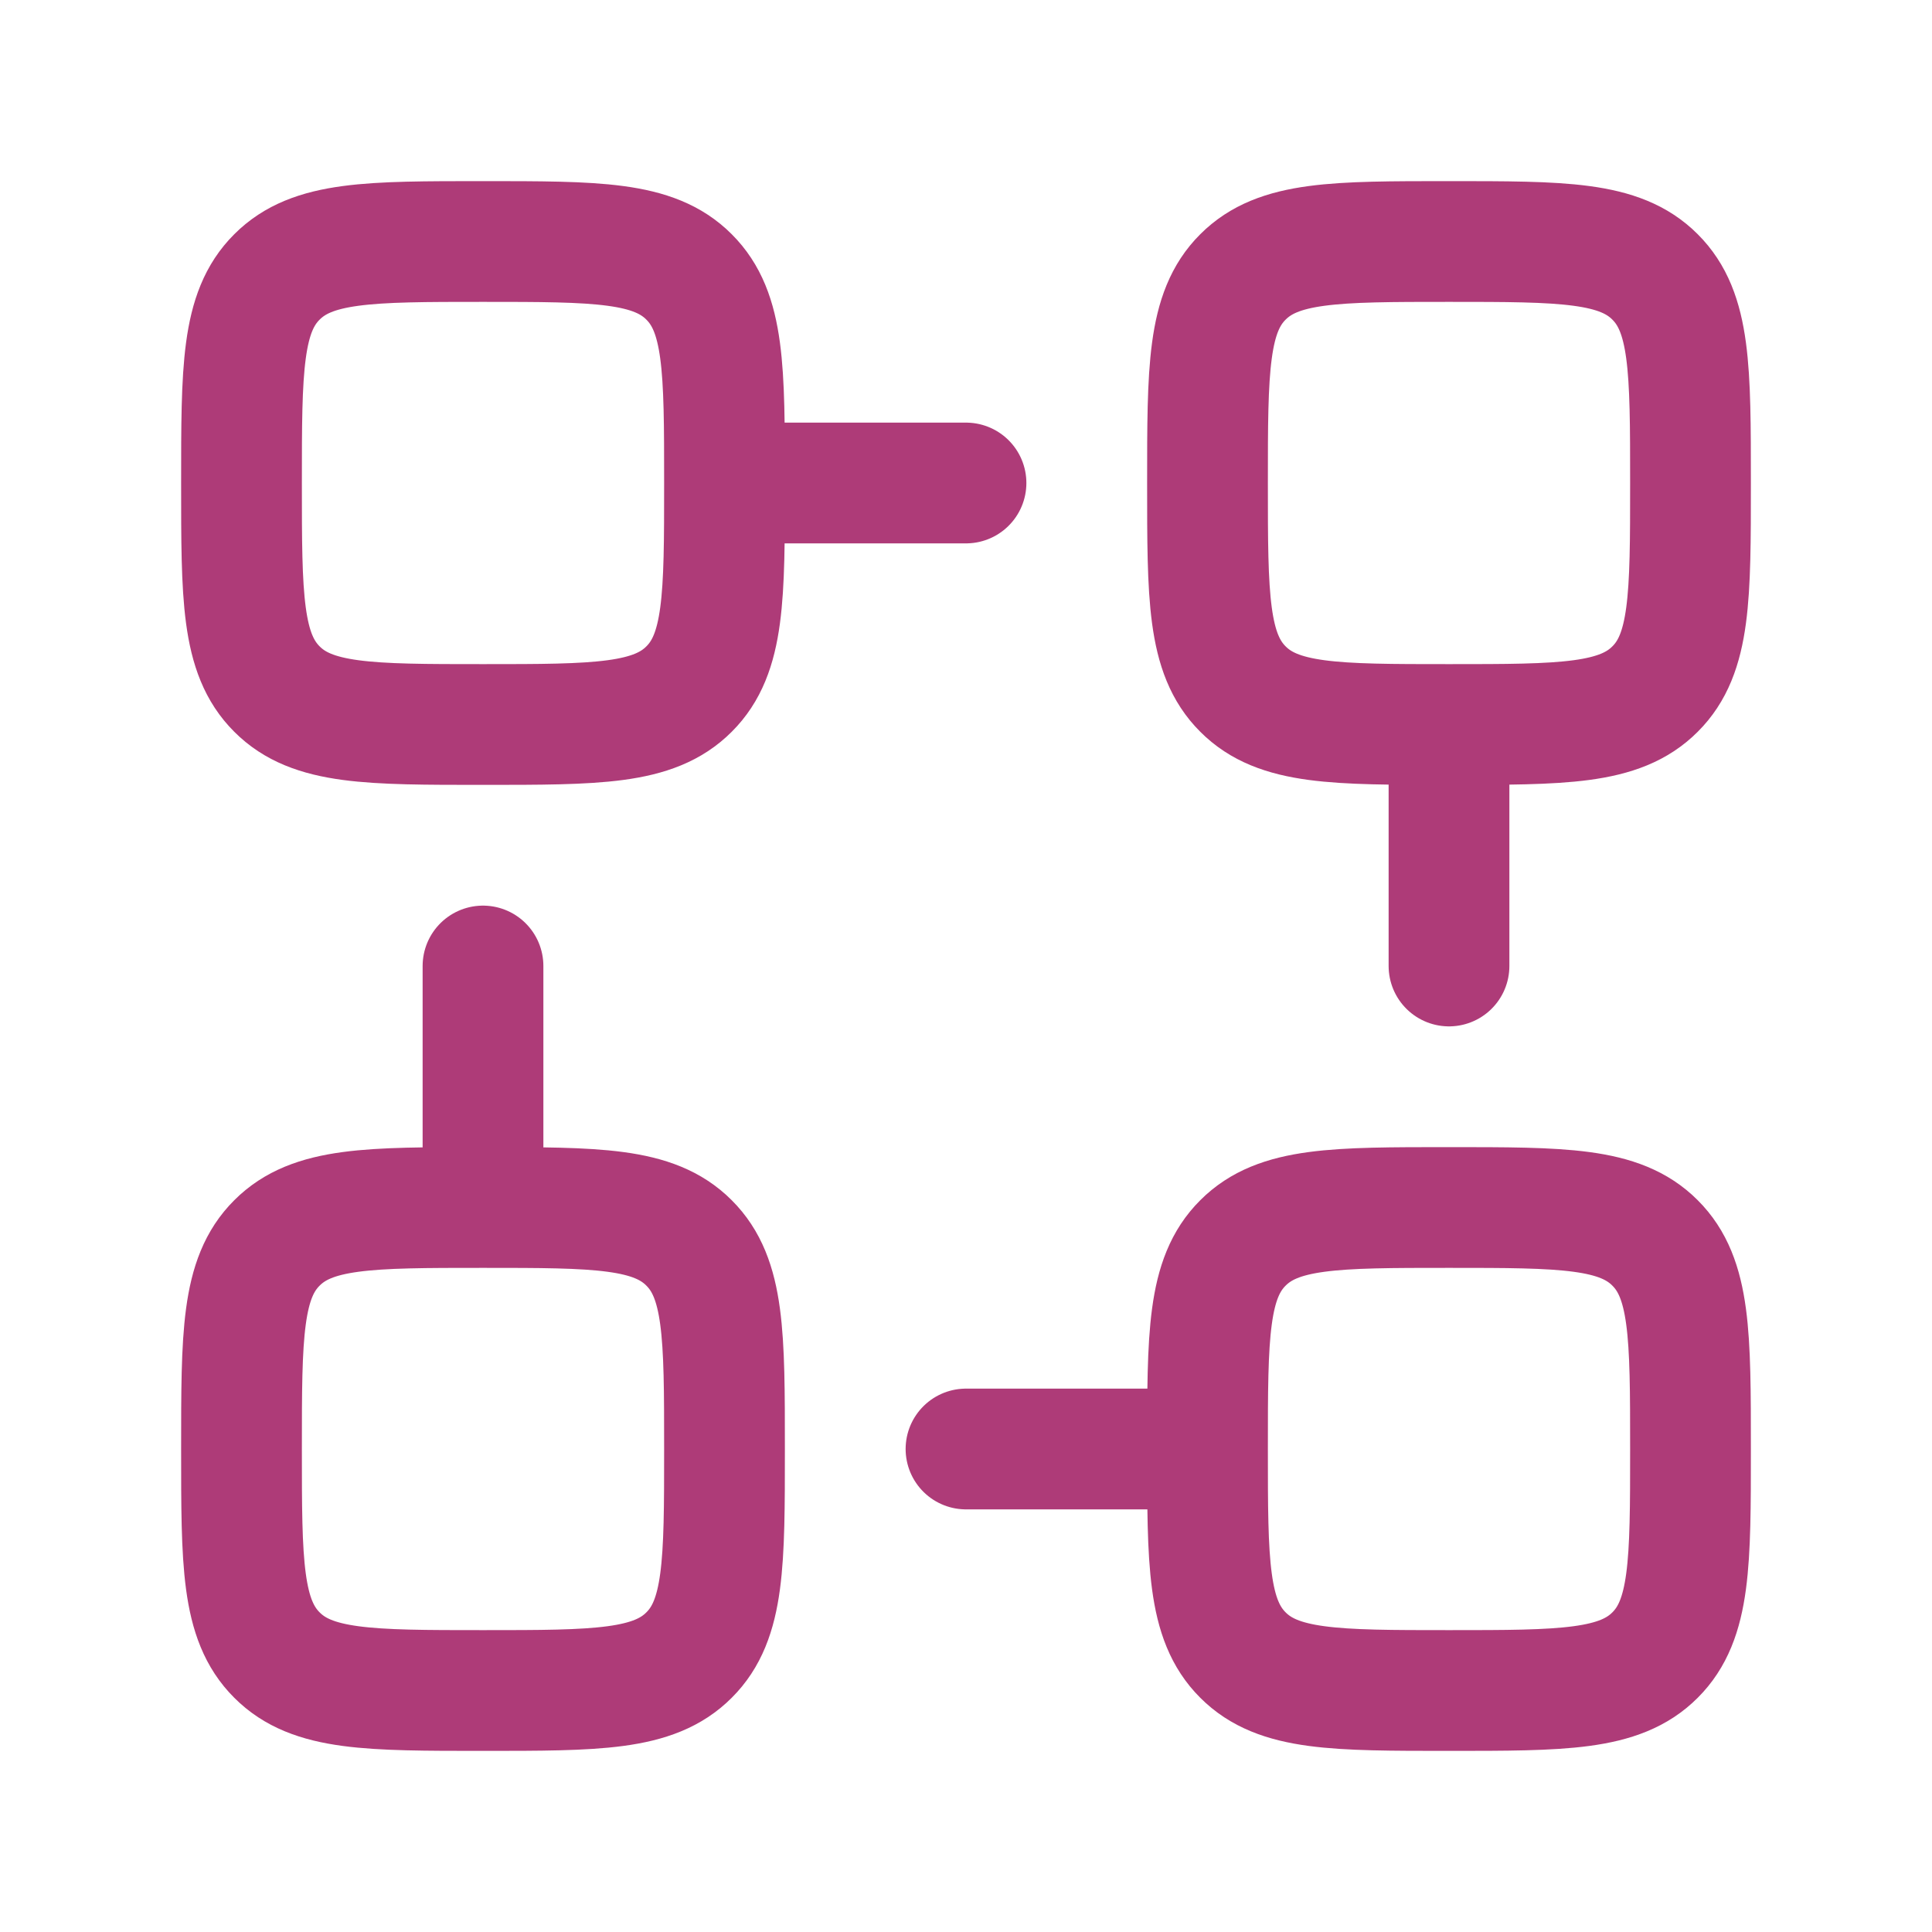 <svg width="32" height="32" viewBox="0 0 32 32" fill="none" xmlns="http://www.w3.org/2000/svg">
<path d="M12 8C12 9.887 12 10.829 11.413 11.413C10.828 12 9.887 12 8 12C6.113 12 5.171 12 4.587 11.413C4 10.828 4 9.887 4 8C4 6.113 4 5.171 4.587 4.587C5.172 4 6.113 4 8 4C9.887 4 10.829 4 11.413 4.587C12 5.172 12 6.113 12 8ZM12 8H16M24 12C22.113 12 21.171 12 20.587 11.413C20 10.828 20 9.887 20 8C20 6.113 20 5.171 20.587 4.587C21.172 4 22.113 4 24 4C25.887 4 26.829 4 27.413 4.587C28 5.172 28 6.113 28 8C28 9.887 28 10.829 27.413 11.413C26.828 12 25.887 12 24 12ZM24 12V16M20 24C20 22.113 20 21.171 20.587 20.587C21.172 20 22.113 20 24 20C25.887 20 26.829 20 27.413 20.587C28 21.172 28 22.115 28 24C28 25.885 28 26.828 27.413 27.413C26.828 28 25.885 28 24 28C22.115 28 21.172 28 20.587 27.413C20 26.828 20 25.887 20 24ZM20 24H16M8 20C9.887 20 10.829 20 11.413 20.587C12 21.172 12 22.113 12 24C12 25.887 12 26.829 11.413 27.413C10.828 28 9.887 28 8 28C6.113 28 5.171 28 4.587 27.413C4 26.828 4 25.887 4 24C4 22.113 4 21.171 4.587 20.587C5.172 20 6.113 20 8 20ZM8 20V16" stroke="#AE3B78" stroke-width="2" stroke-linecap="round" stroke-linejoin="round"/>
</svg>
